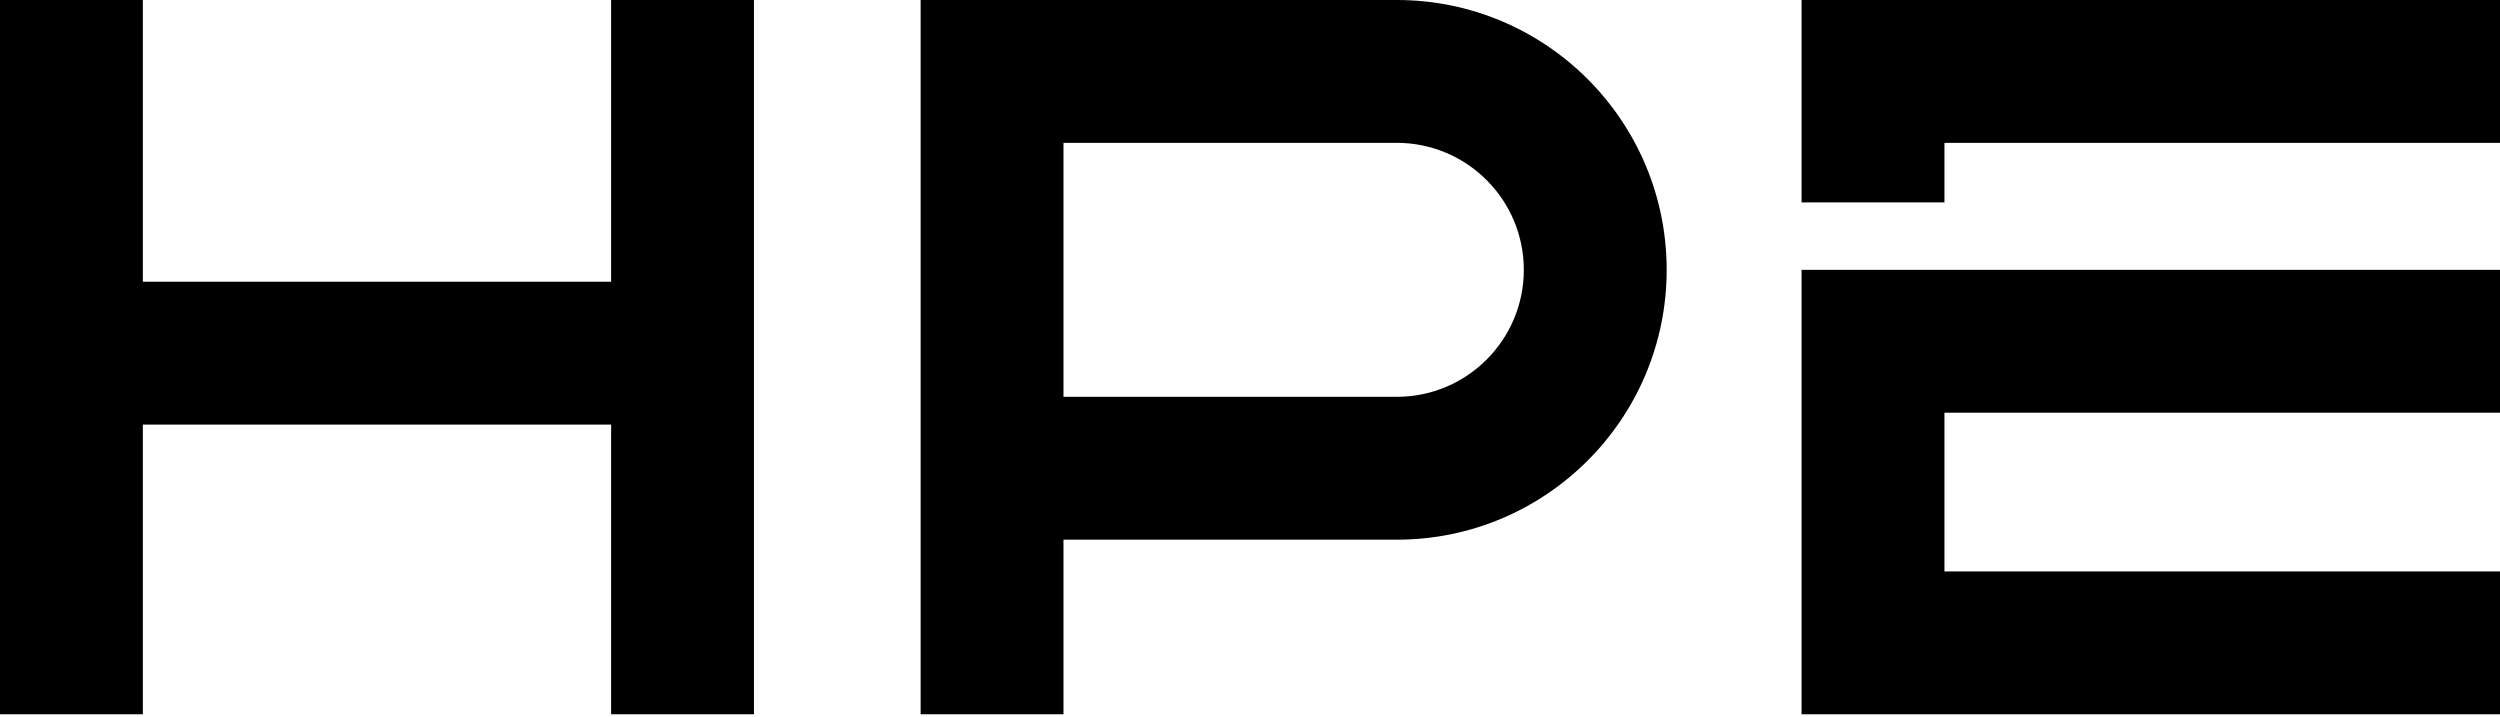<?xml version="1.0" encoding="UTF-8"?> <svg xmlns="http://www.w3.org/2000/svg" width="150" height="43" viewBox="0 0 150 43" fill="none"><path d="M8.571 0V16.905H36.667V0H45.238V42.857H36.667V25.476H8.571V42.857H0V0H8.571ZM91.429 16.191C91.429 11.986 88.014 8.571 83.809 8.571H63.809V23.809H83.809C88.014 23.809 91.429 20.395 91.429 16.191ZM150 0V8.571H116.667V12.143H108.095V0H150ZM100 16.191C100 25.129 92.748 32.381 83.809 32.381H63.809V42.857H55.238V0H83.809C92.748 0 100 7.252 100 16.191Z" fill="black"></path><path d="M150 16.191V24.762H116.667V34.286H150V42.857H108.095V16.191H150Z" fill="black"></path></svg> 